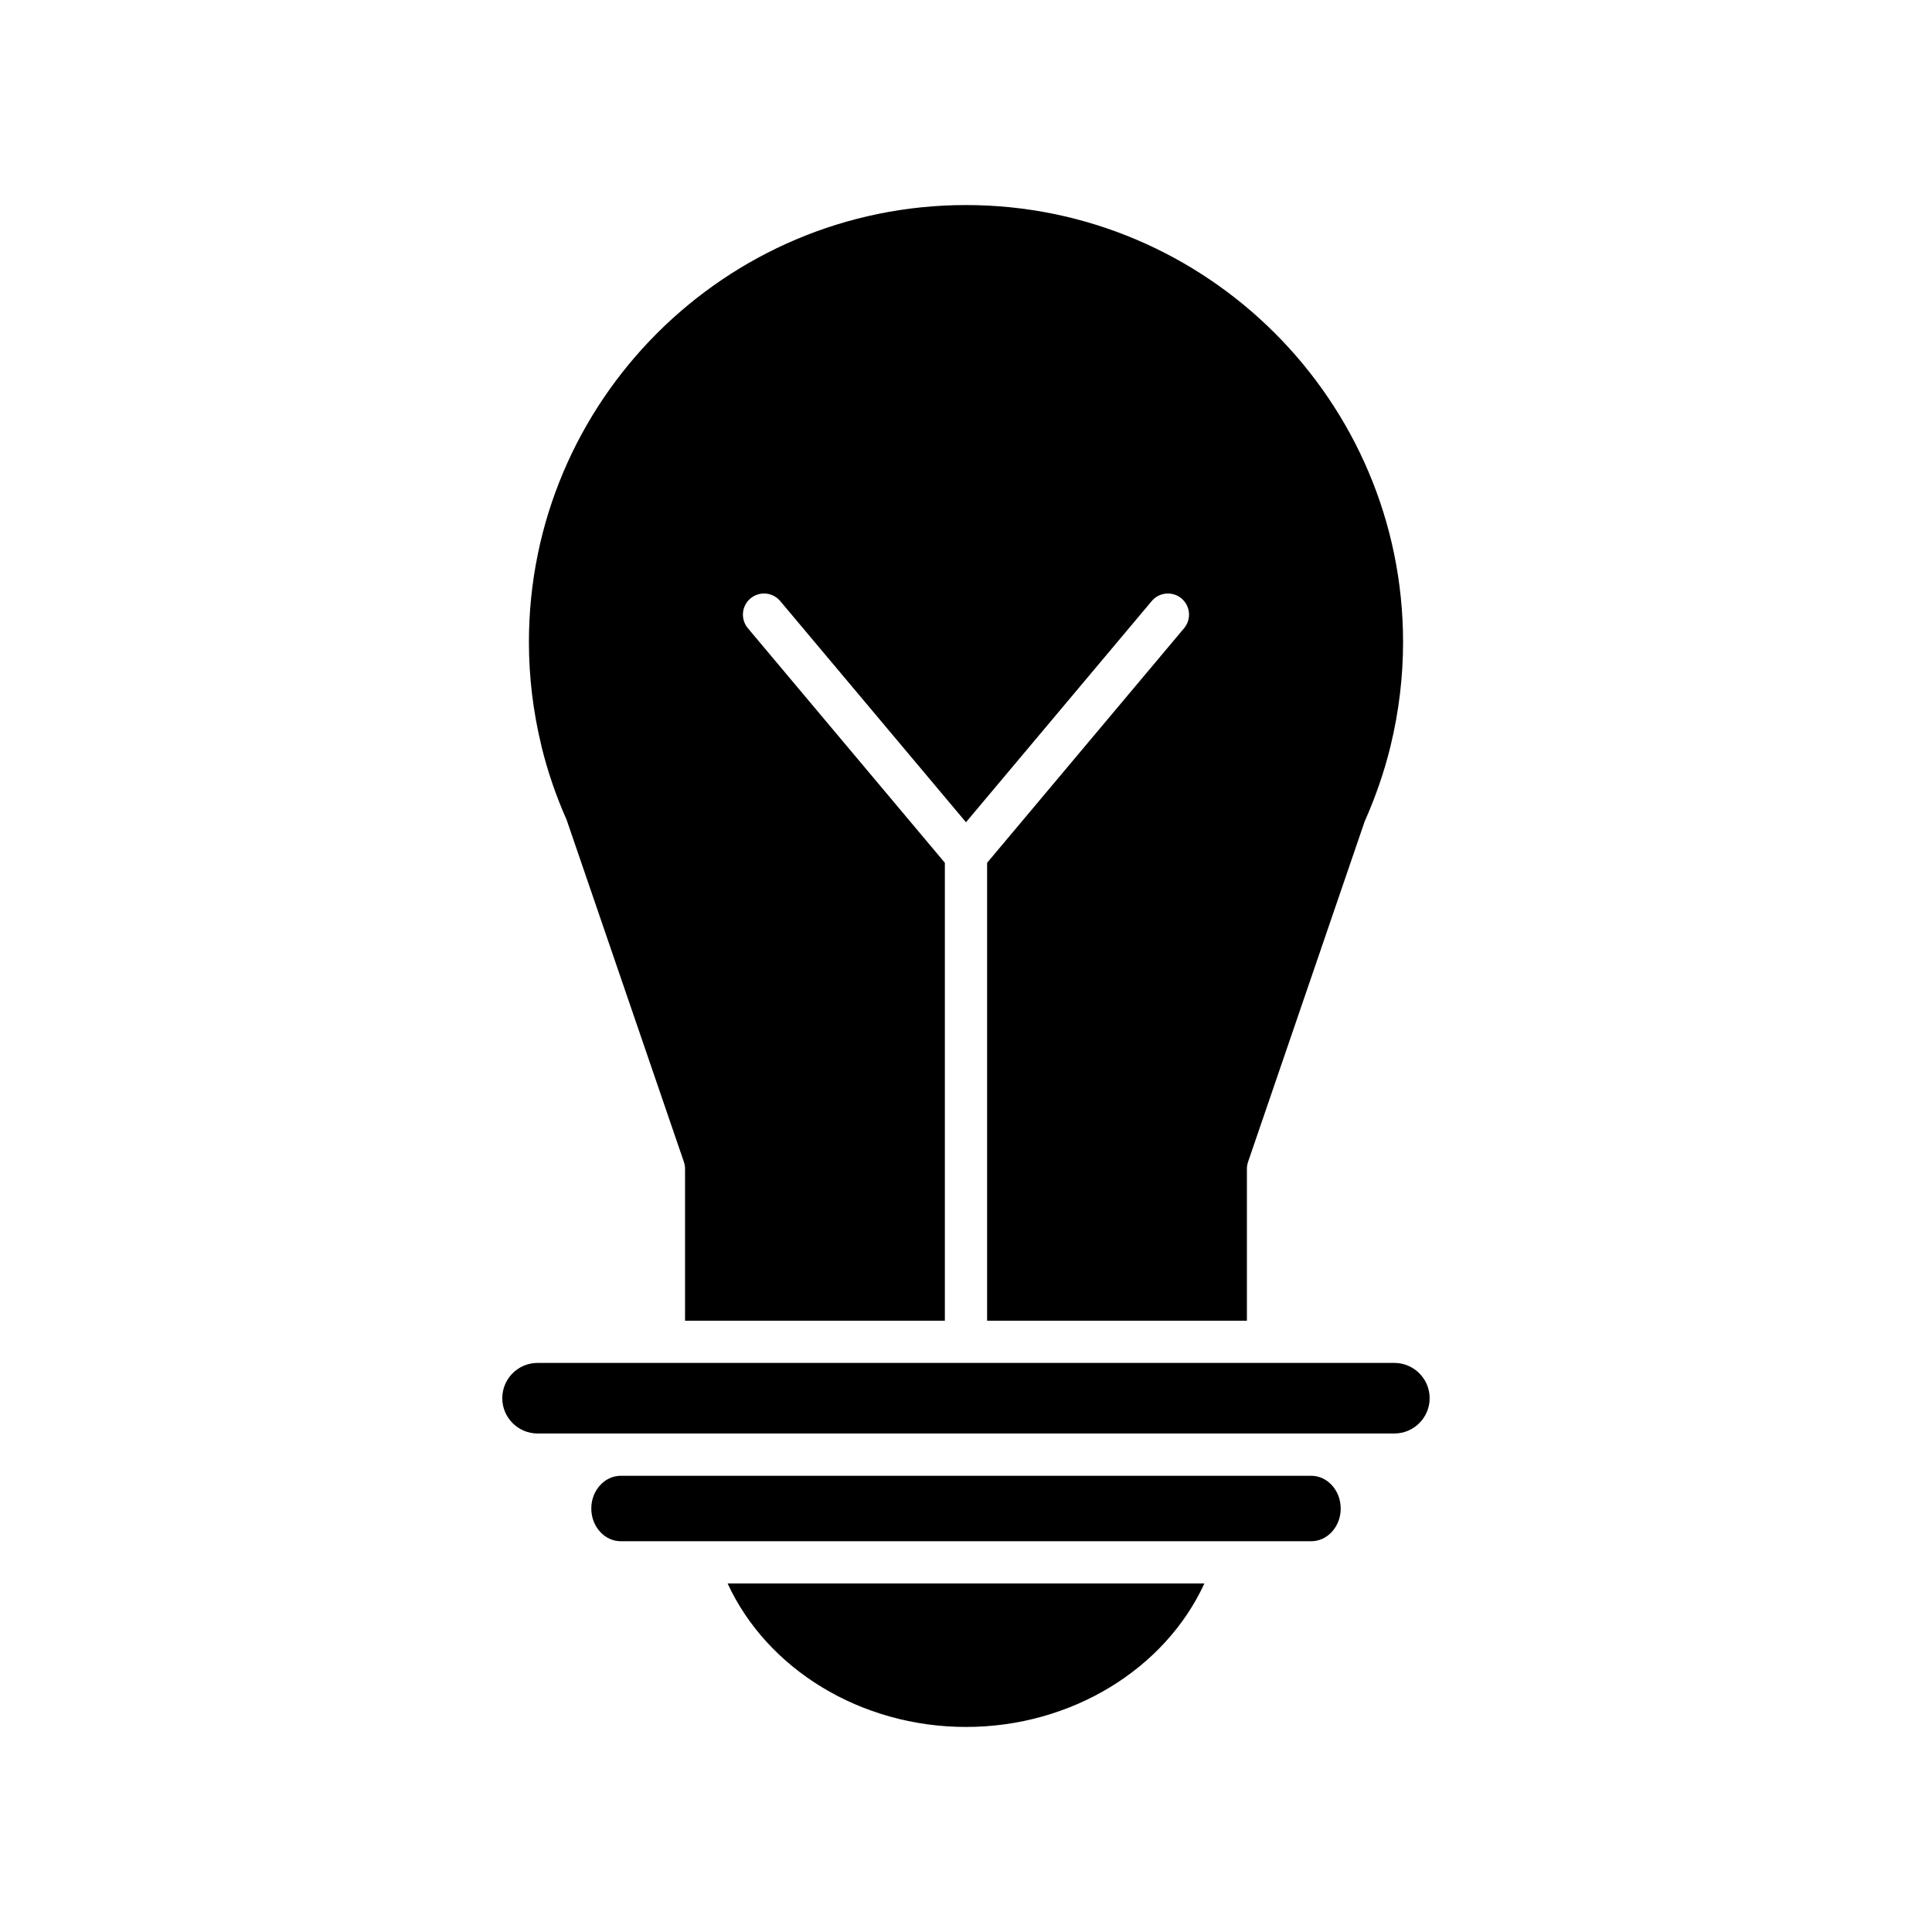 <?xml version="1.0" encoding="UTF-8"?>
<!-- Uploaded to: ICON Repo, www.svgrepo.com, Generator: ICON Repo Mixer Tools -->
<svg fill="#000000" width="800px" height="800px" version="1.1" viewBox="144 144 512 512" xmlns="http://www.w3.org/2000/svg">
 <g>
  <path d="m463.17 563.64h-126.34c10.449 22.703 35.301 38.02 63.172 38.02 27.867 0 52.723-15.316 63.172-38.02z"/>
  <path d="m499.3 543.77c0-4.785-3.516-8.676-7.836-8.676h-182.93c-4.32 0-7.836 3.891-7.836 8.676s3.516 8.676 7.836 8.676h182.94c4.316 0 7.832-3.891 7.832-8.676z"/>
  <path d="m287.5 341.79c0 0.008 0 0.012 0.004 0.02 1.613 6.606 3.856 13.148 6.656 19.449l31.082 90.668c0.195 0.586 0.301 1.195 0.301 1.816v40.254h68.855v-121.35l-52.203-62.164c-1.988-2.367-1.684-5.898 0.684-7.887 2.379-1.992 5.91-1.672 7.887 0.688l49.23 58.621 49.227-58.621c1.98-2.356 5.516-2.68 7.887-0.688 2.367 1.988 2.672 5.519 0.684 7.887l-52.199 62.164v121.35h68.848v-40.254c0-0.617 0.105-1.23 0.301-1.816l30.898-90.207c2.988-6.766 5.231-13.309 6.844-19.914 0.004-0.008 0.004-0.016 0.004-0.02 0.016-0.074 0.031-0.145 0.051-0.215 2.18-9 3.289-18.219 3.289-27.398 0-63.871-51.961-115.83-115.83-115.83-63.875 0-115.83 51.965-115.83 115.83 0 9.18 1.109 18.402 3.293 27.398 0.012 0.074 0.027 0.148 0.043 0.219z"/>
  <path d="m286.46 523.89h227.06c5.156 0 9.352-4.195 9.352-9.352s-4.199-9.352-9.352-9.352h-227.06c-5.156 0-9.352 4.195-9.352 9.352s4.199 9.352 9.352 9.352z"/>
 </g>
</svg>